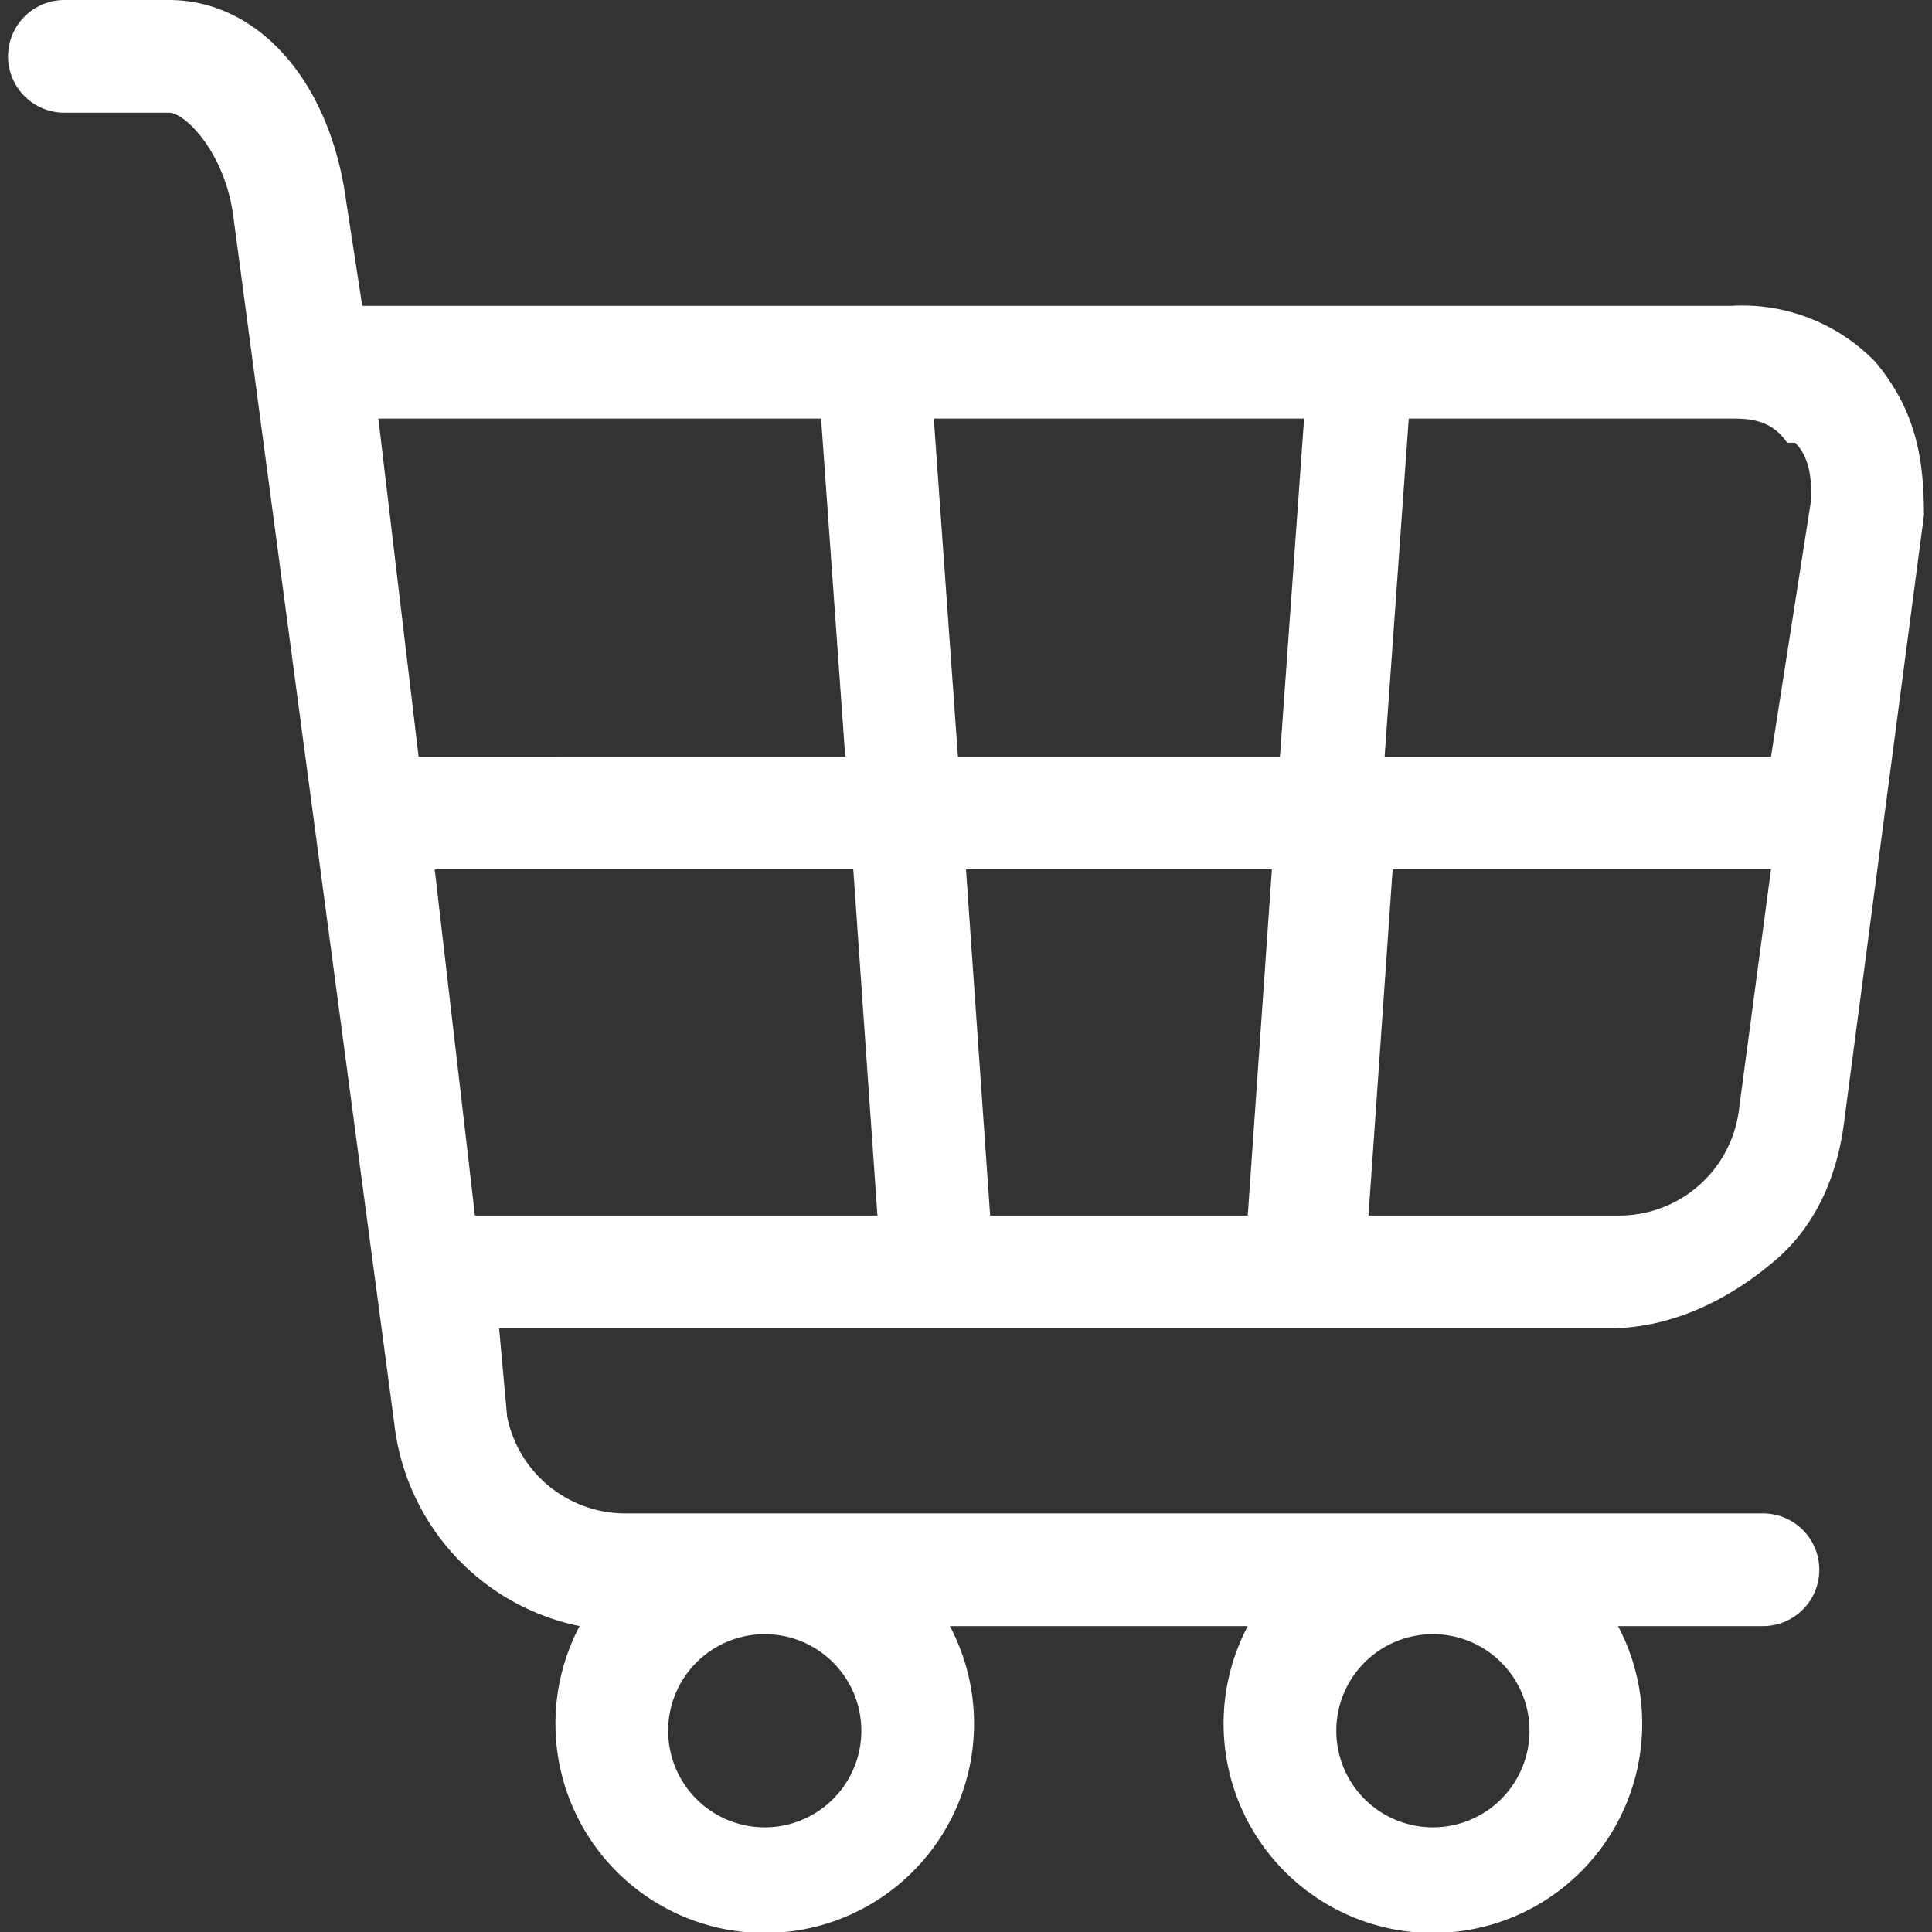 <svg xmlns="http://www.w3.org/2000/svg" viewBox="0 0 24 24">
  <rect x="0" y="0" width="24" height="24" fill="#333333" stroke="none"/>
  <path d="M23.3 4.5a2.3 2.3 0 00-1.8-.7h-17l-.2-1.3C4.1 1 3.2 0 2.1 0H.8a.7.7 0 100 1.4h1.3c.2 0 .7.5.8 1.3l2 15a2.9 2.9 0 002.3 2.5 2.6 2.6 0 104.6 0h3.7a2.6 2.6 0 104.6 0h1.8a.7.7 0 000-1.4H7.8a1.5 1.5 0 01-1.5-1.2l-.1-1.1H20c.7 0 1.4-.3 2-.8.5-.4.8-1 .9-1.7l1-7.6c0-.7-.1-1.3-.6-1.9zm-12.6 17a1.2 1.2 0 11-2.4 0 1.2 1.2 0 012.4 0zm8.3 0a1.2 1.2 0 11-2.4 0 1.2 1.2 0 012.4 0zm3.3-16c.2.2.2.5.2.7L22 9.4h-4.8l.3-4.2h4c.2 0 .5 0 .7.3zm-10 9.6l-.3-4.3h3.8l-.3 4.3h-3.2zm-.4-5.7l-.3-4.2h4.6l-.3 4.2h-4zm-1.7-4.2l.3 4.2H5.2l-.5-4.2h5.5zm-4.8 5.6h5.2l.3 4.3h-5l-.5-4.3zM20 15.1H17l.3-4.3h4.7l-.4 3a1.5 1.5 0 01-1.5 1.3z" fill="#ffffff"/>
</svg>